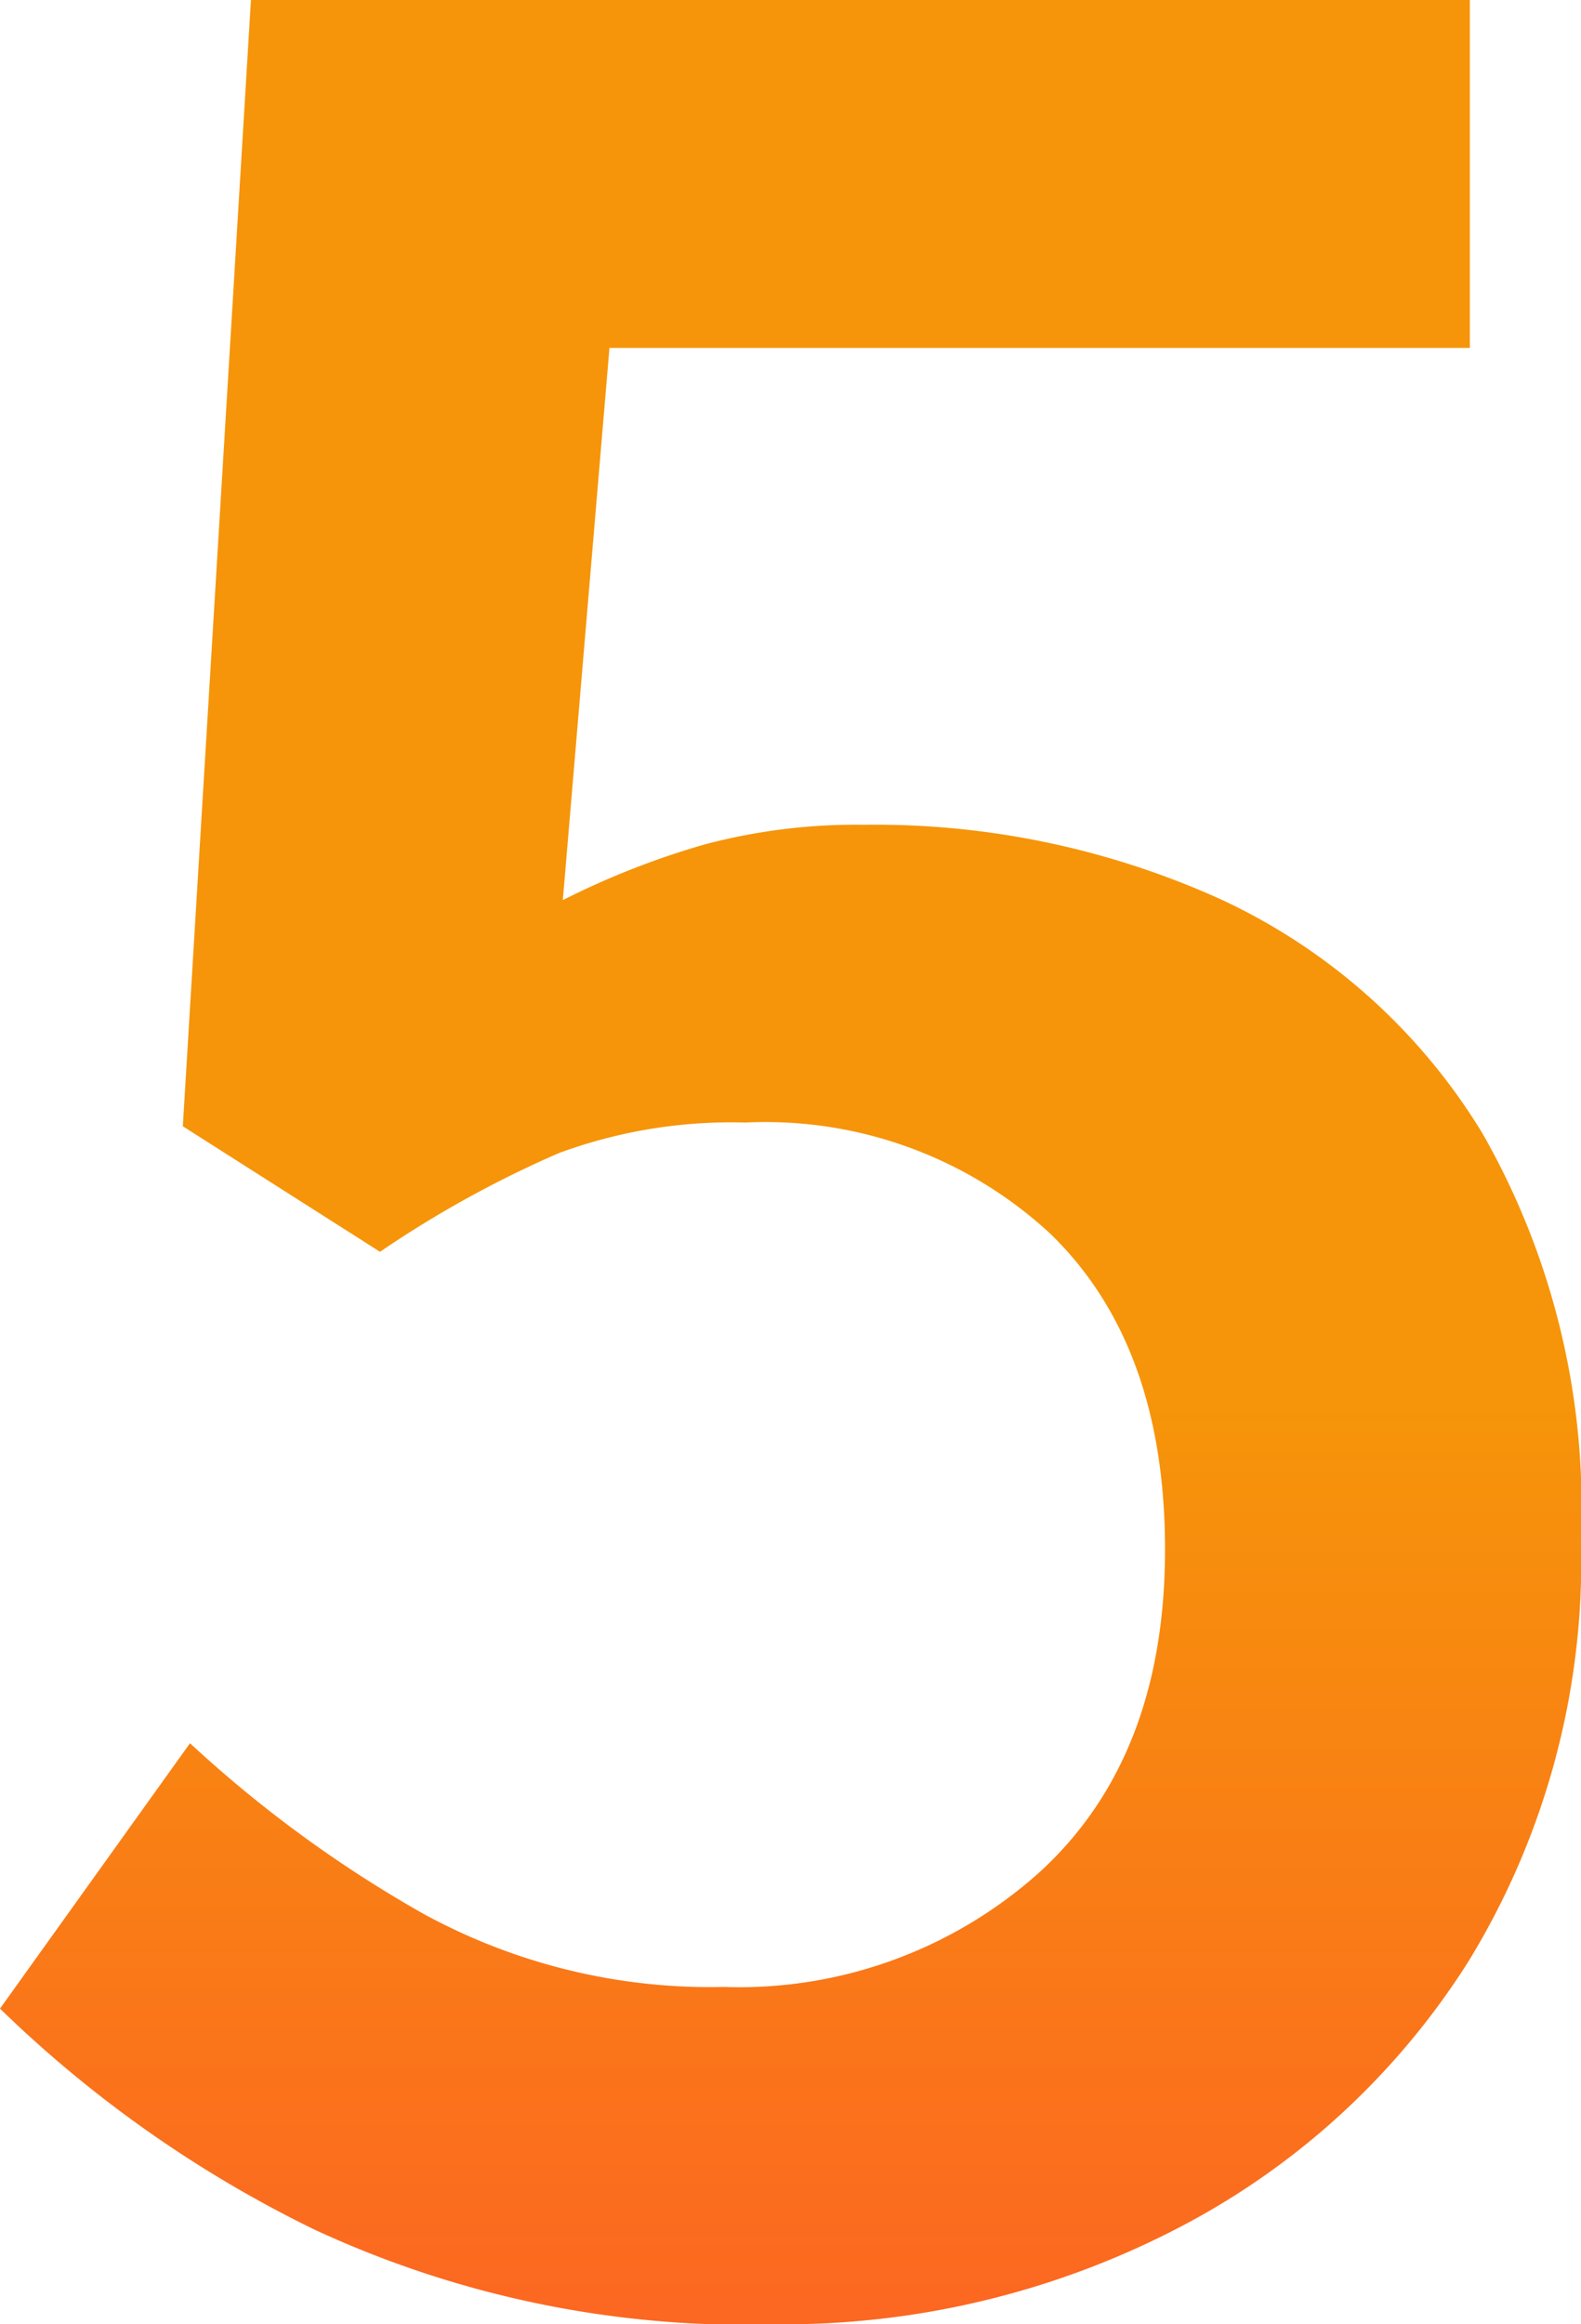 <?xml version="1.0" encoding="UTF-8"?> <svg xmlns="http://www.w3.org/2000/svg" xmlns:xlink="http://www.w3.org/1999/xlink" width="40.964" height="60.192" viewBox="0 0 40.964 60.192"><defs><linearGradient id="linear-gradient" x1="0.5" x2="0.5" y2="1" gradientUnits="objectBoundingBox"><stop offset="0" stop-color="#f69509"></stop><stop offset="0.2" stop-color="#f69509"></stop><stop offset="0.604" stop-color="#f69509"></stop><stop offset="1" stop-color="#fc6721"></stop></linearGradient></defs><path id="_5" data-name="5" d="M21.741,18.216A26.515,26.515,0,0,1,9.712,15.754a31.356,31.356,0,0,1-8.128-5.713L6.507,3.168A32.2,32.2,0,0,0,12.545,7.58a15.5,15.5,0,0,0,7.8,1.9,11.651,11.651,0,0,0,8.174-2.972q3.251-2.972,3.251-8.36,0-5.295-2.972-8.174a10.865,10.865,0,0,0-7.9-2.88,12.925,12.925,0,0,0-4.83.79A28.042,28.042,0,0,0,11.43-9.558L6.321-12.809,8.086-41.976H39.668v9.01H17.375l-1.208,14.3a20.906,20.906,0,0,1,3.669-1.44,15.253,15.253,0,0,1,4.134-.511,21.7,21.7,0,0,1,9.289,1.951,15.618,15.618,0,0,1,6.734,6.038,19.521,19.521,0,0,1,2.554,10.5A19.838,19.838,0,0,1,39.622,8.834,19.508,19.508,0,0,1,31.958,15.8,22.175,22.175,0,0,1,21.741,18.216Z" transform="translate(-1.584 41.976)" fill="url(#linear-gradient)"></path></svg> 
